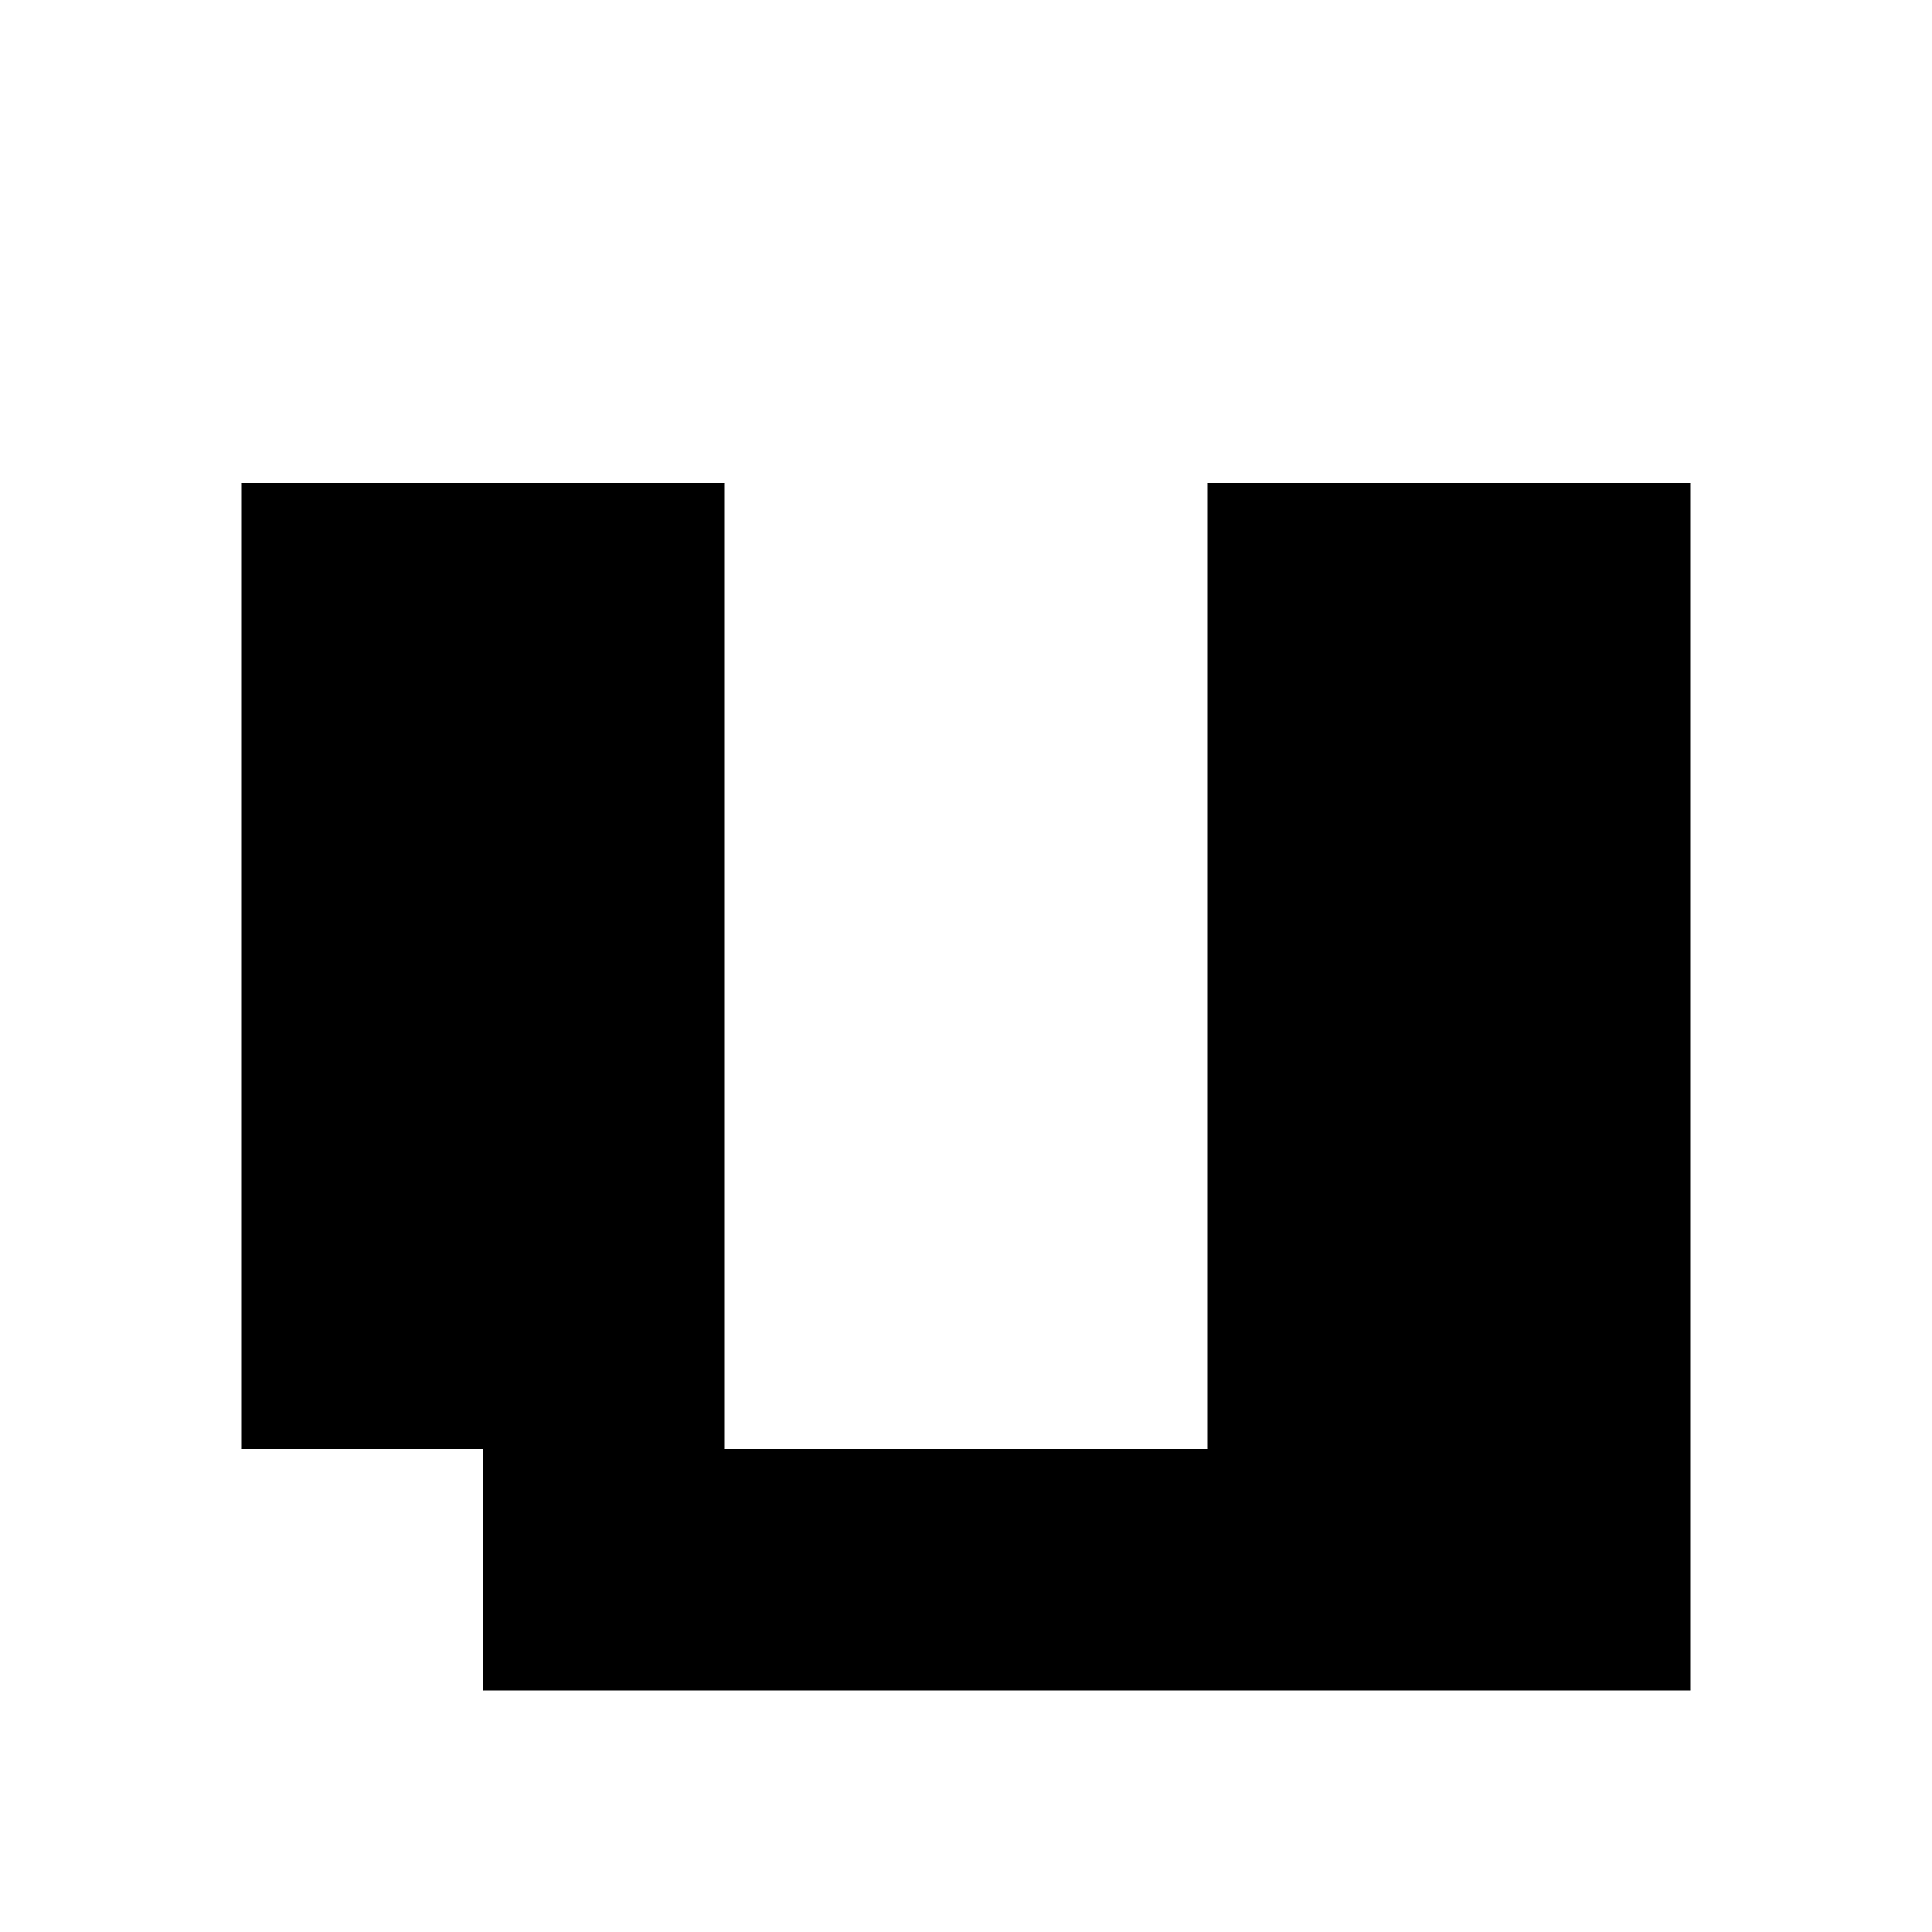 <?xml version="1.0" standalone="no"?>
<!DOCTYPE svg PUBLIC "-//W3C//DTD SVG 20010904//EN"
 "http://www.w3.org/TR/2001/REC-SVG-20010904/DTD/svg10.dtd">
<svg version="1.0" xmlns="http://www.w3.org/2000/svg"
 width="32pt" height="32pt" viewBox="0 0 32 32"
 preserveAspectRatio="xMidYMid meet">
<g transform="translate(0,32) scale(1,-1)"
fill="#000000" stroke="none">
<path d="M4 16 l0 -8 2 0 2 0 0 -2 0 -2 10 0 10 0 0 10 0 10 -4 0 -4 0 0 -8 0
-8 -4 0 -4 0 0 8 0 8 -4 0 -4 0 0 -8z"/>
</g>
</svg>
